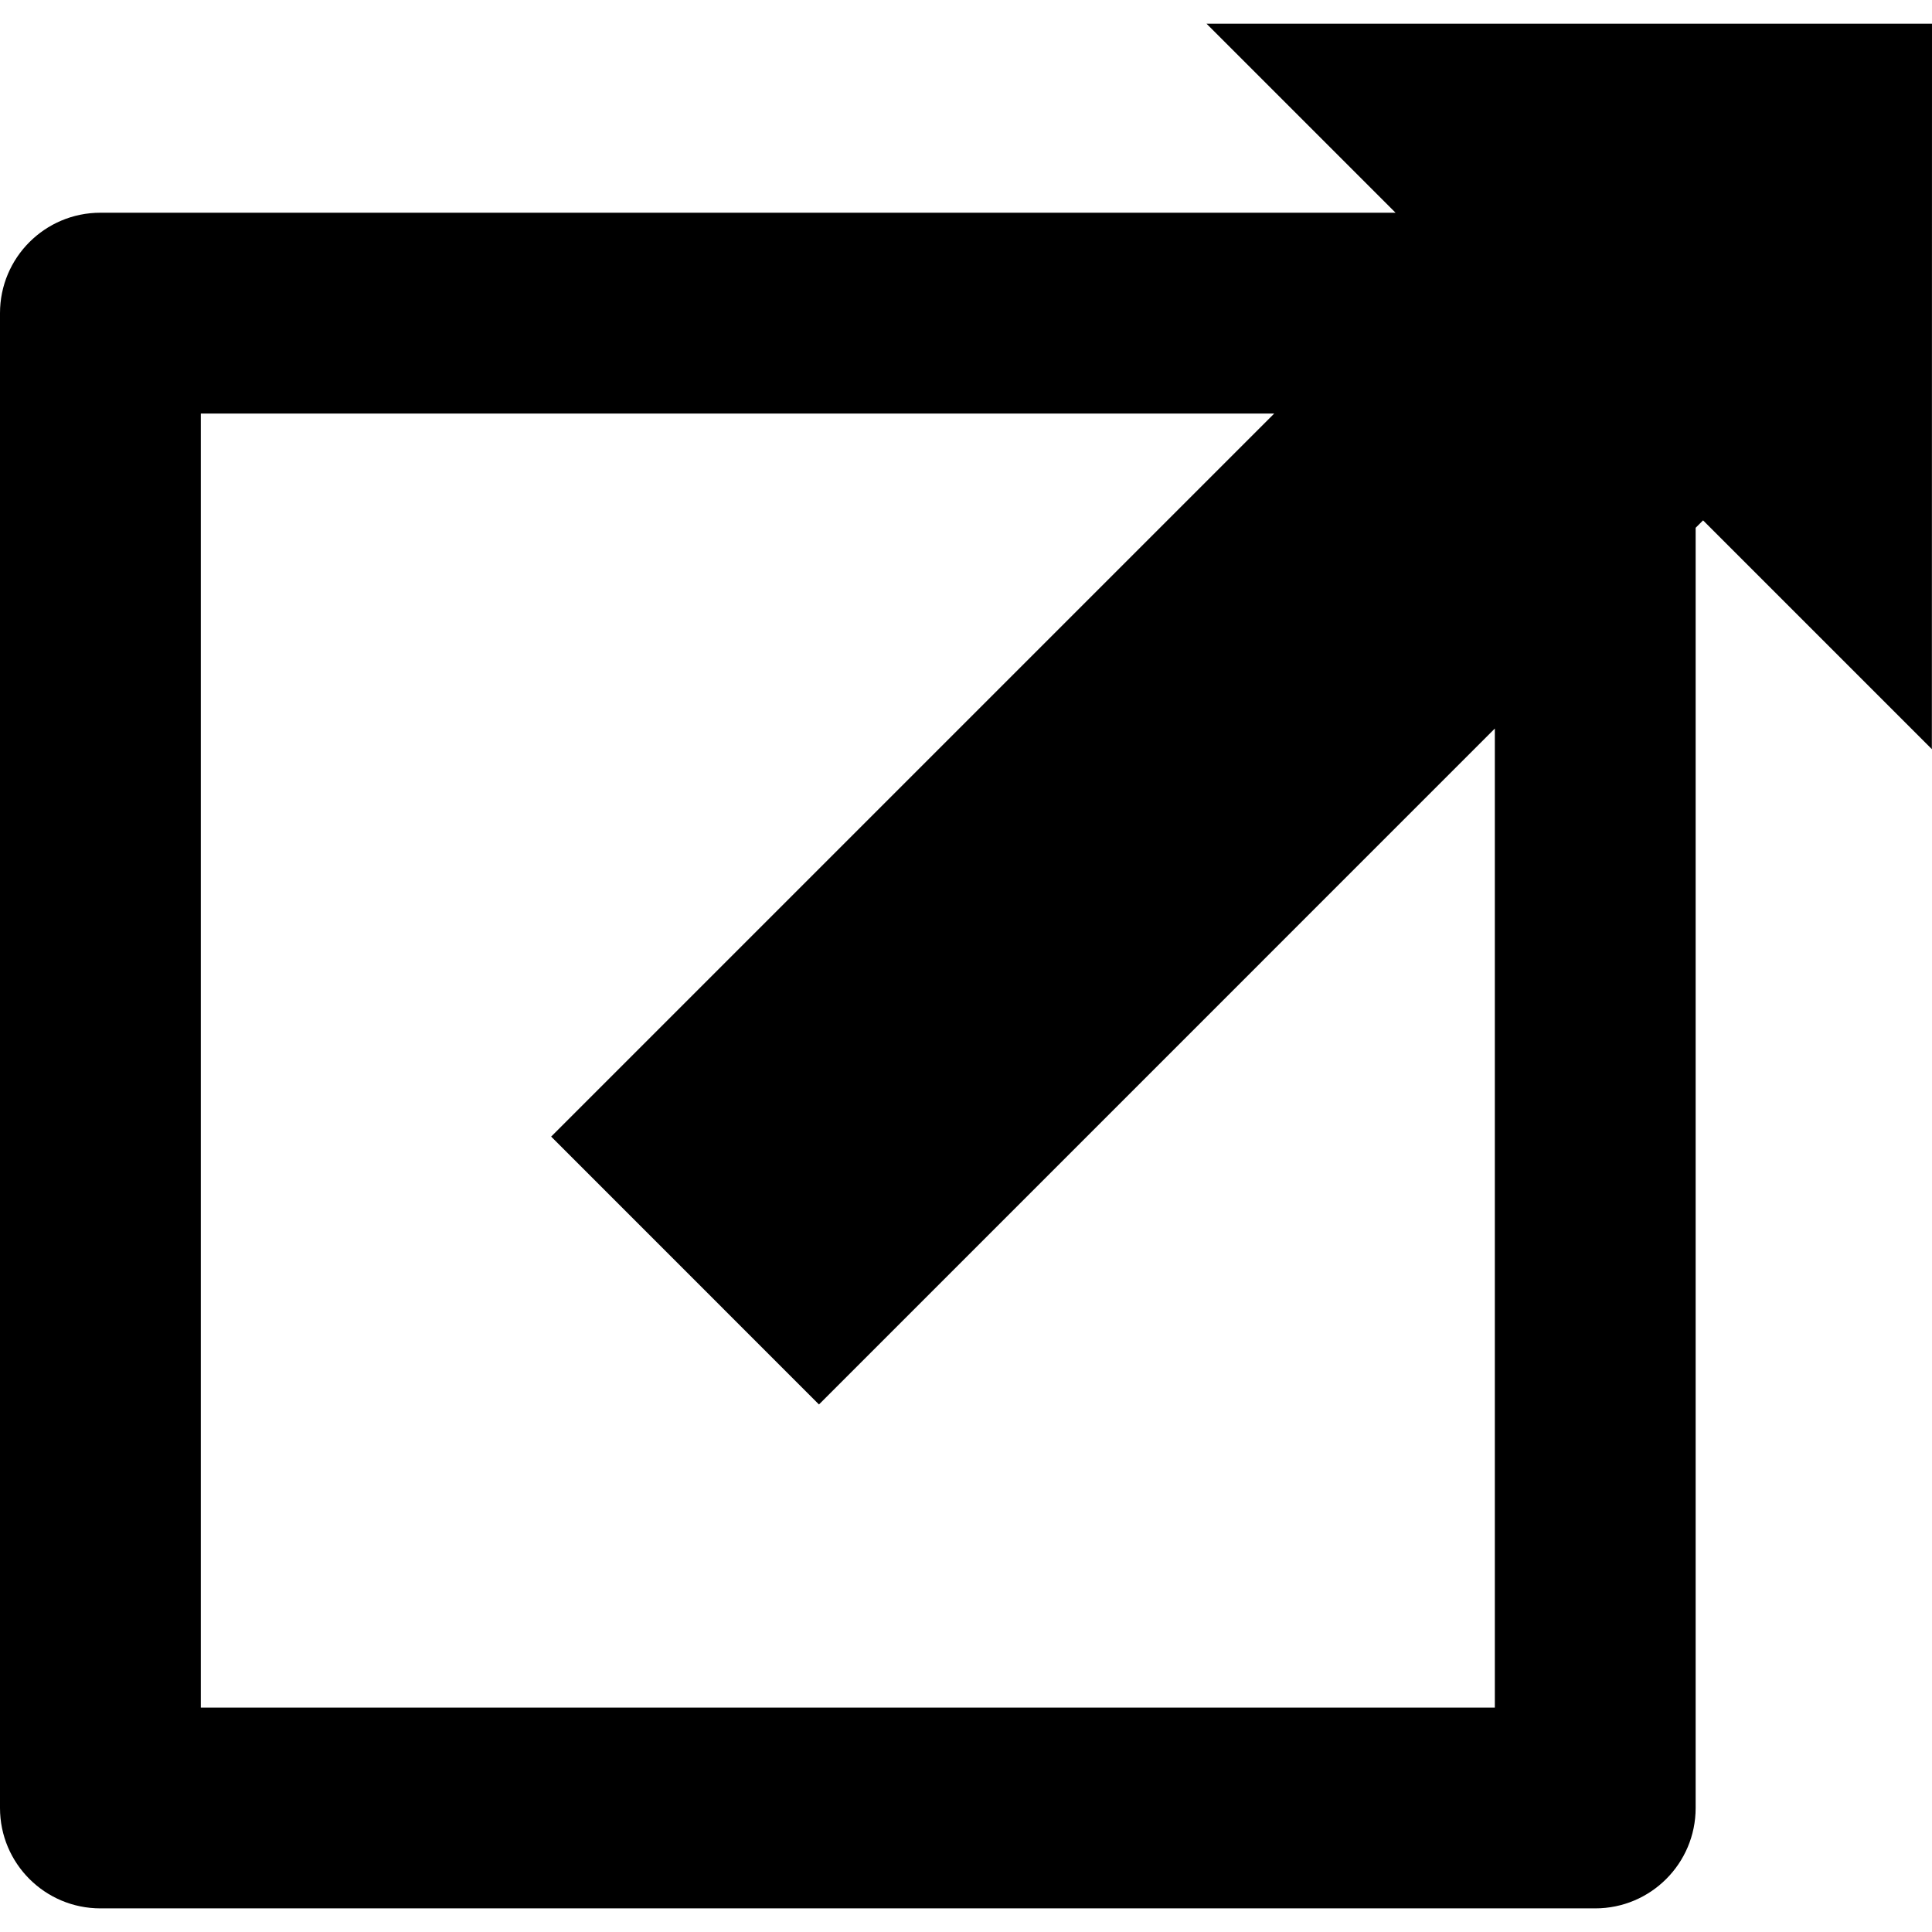 <?xml version="1.0" encoding="iso-8859-1"?>
<!-- Uploaded to: SVG Repo, www.svgrepo.com, Generator: SVG Repo Mixer Tools -->
<!DOCTYPE svg PUBLIC "-//W3C//DTD SVG 1.1//EN" "http://www.w3.org/Graphics/SVG/1.1/DTD/svg11.dtd">
<svg fill="#000000" version="1.1" id="Capa_1" xmlns="http://www.w3.org/2000/svg" xmlns:xlink="http://www.w3.org/1999/xlink" 
	 width="800px" height="800px" viewBox="0 0 28.863 28.863"
	 xml:space="preserve">
<g>
	<path d="M18.025,0.354l2.824,2.824H1.5c-0.829,0-1.5,0.672-1.5,1.5V27.01c0,0.828,0.671,1.5,1.5,1.5h22.332
		c0.829,0,1.5-0.672,1.5-1.5V7.885l0.111-0.111l3.418,3.418l0.002-10.838H18.025z M22.332,25.51H3V6.178h16.036L8.234,16.98
		l4.001,4.002l10.097-10.098V25.51L22.332,25.51z"/>
</g>
</svg>
